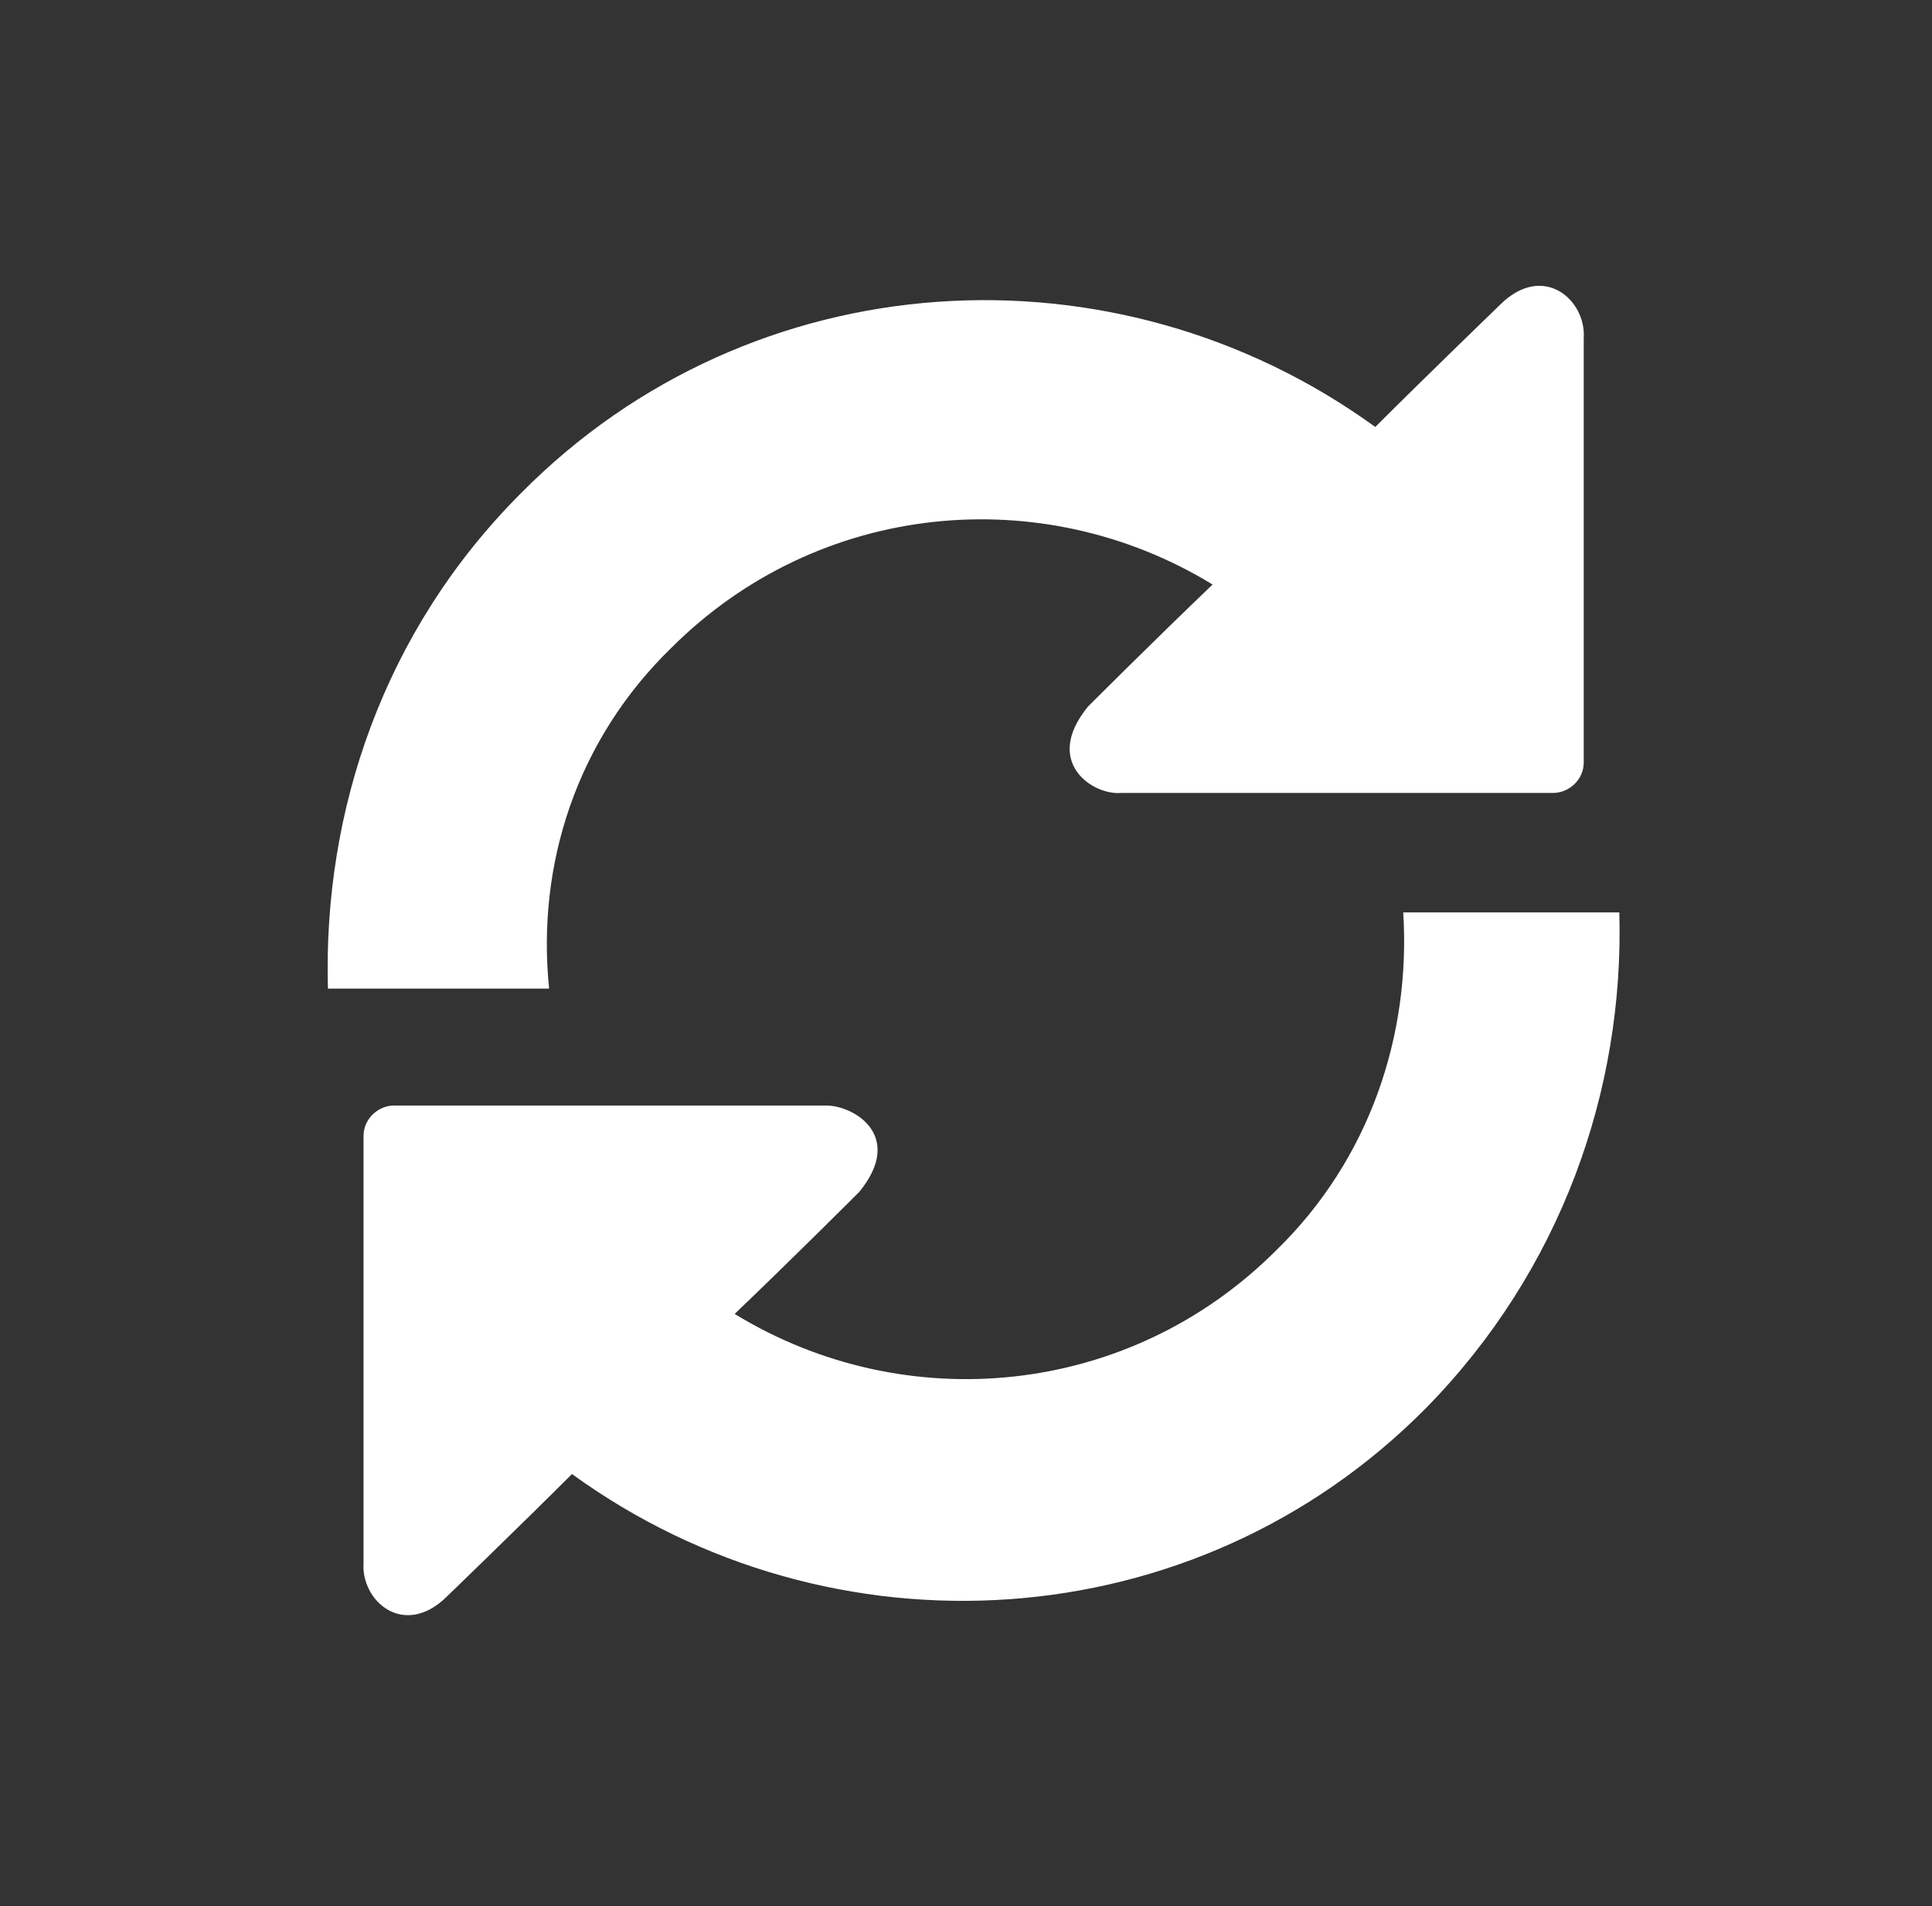 <?xml version="1.0" encoding="utf-8"?>
<!-- Generator: Adobe Illustrator 24.0.0, SVG Export Plug-In . SVG Version: 6.00 Build 0)  -->
<svg version="1.1" id="Calque_1" xmlns="http://www.w3.org/2000/svg" xmlns:xlink="http://www.w3.org/1999/xlink" x="0px" y="0px"
	 viewBox="0 0 76 75" style="enable-background:new 0 0 76 75;" xml:space="preserve">
<rect x="0" y="0" width="76" height="75" fill="#333333" stroke="none"/>
<style type="text/css">
	.st0{fill:#FFFFFF;}
</style>
<g>
	<path class="st0" d="M26.4,25.5c5.8-5.8,14.6-6.6,21.3-2.5c-2.3,2.2-4.9,4.8-4.9,4.8C41,30,43,31.3,44.1,31.2h12.2
		c0.6,0,1.2,0,1.2,0s0.5,0,1.2,0h2.4c0.6,0,1.2-0.5,1.2-1.2V13.3c0.1-1.5-1.6-3-3.3-1.3c0,0-2.9,2.8-4.9,4.8
		c-10.2-7.4-24.5-6.6-33.6,2.6c-5.4,5.4-7.8,12.5-7.6,19.5h8.7C21.1,34,22.7,29.1,26.4,25.5z"/>
	<path class="st0" d="M55.2,35.9c0.3,4.8-1.3,9.7-5,13.3c-5.8,5.8-14.6,6.6-21.3,2.5c2.3-2.2,4.9-4.8,4.9-4.8
		c1.8-2.2-0.2-3.4-1.3-3.4H20.3c-0.6,0-1.2,0-1.2,0s-0.5,0-1.2,0h-2.4c-0.6,0-1.2,0.5-1.2,1.2v16.8c-0.1,1.5,1.6,3,3.3,1.3
		c0,0,2.9-2.8,4.9-4.8c10.2,7.4,24.5,6.6,33.6-2.6c5.3-5.4,7.8-12.5,7.6-19.5L55.2,35.9L55.2,35.9z"/>
</g>
</svg>
